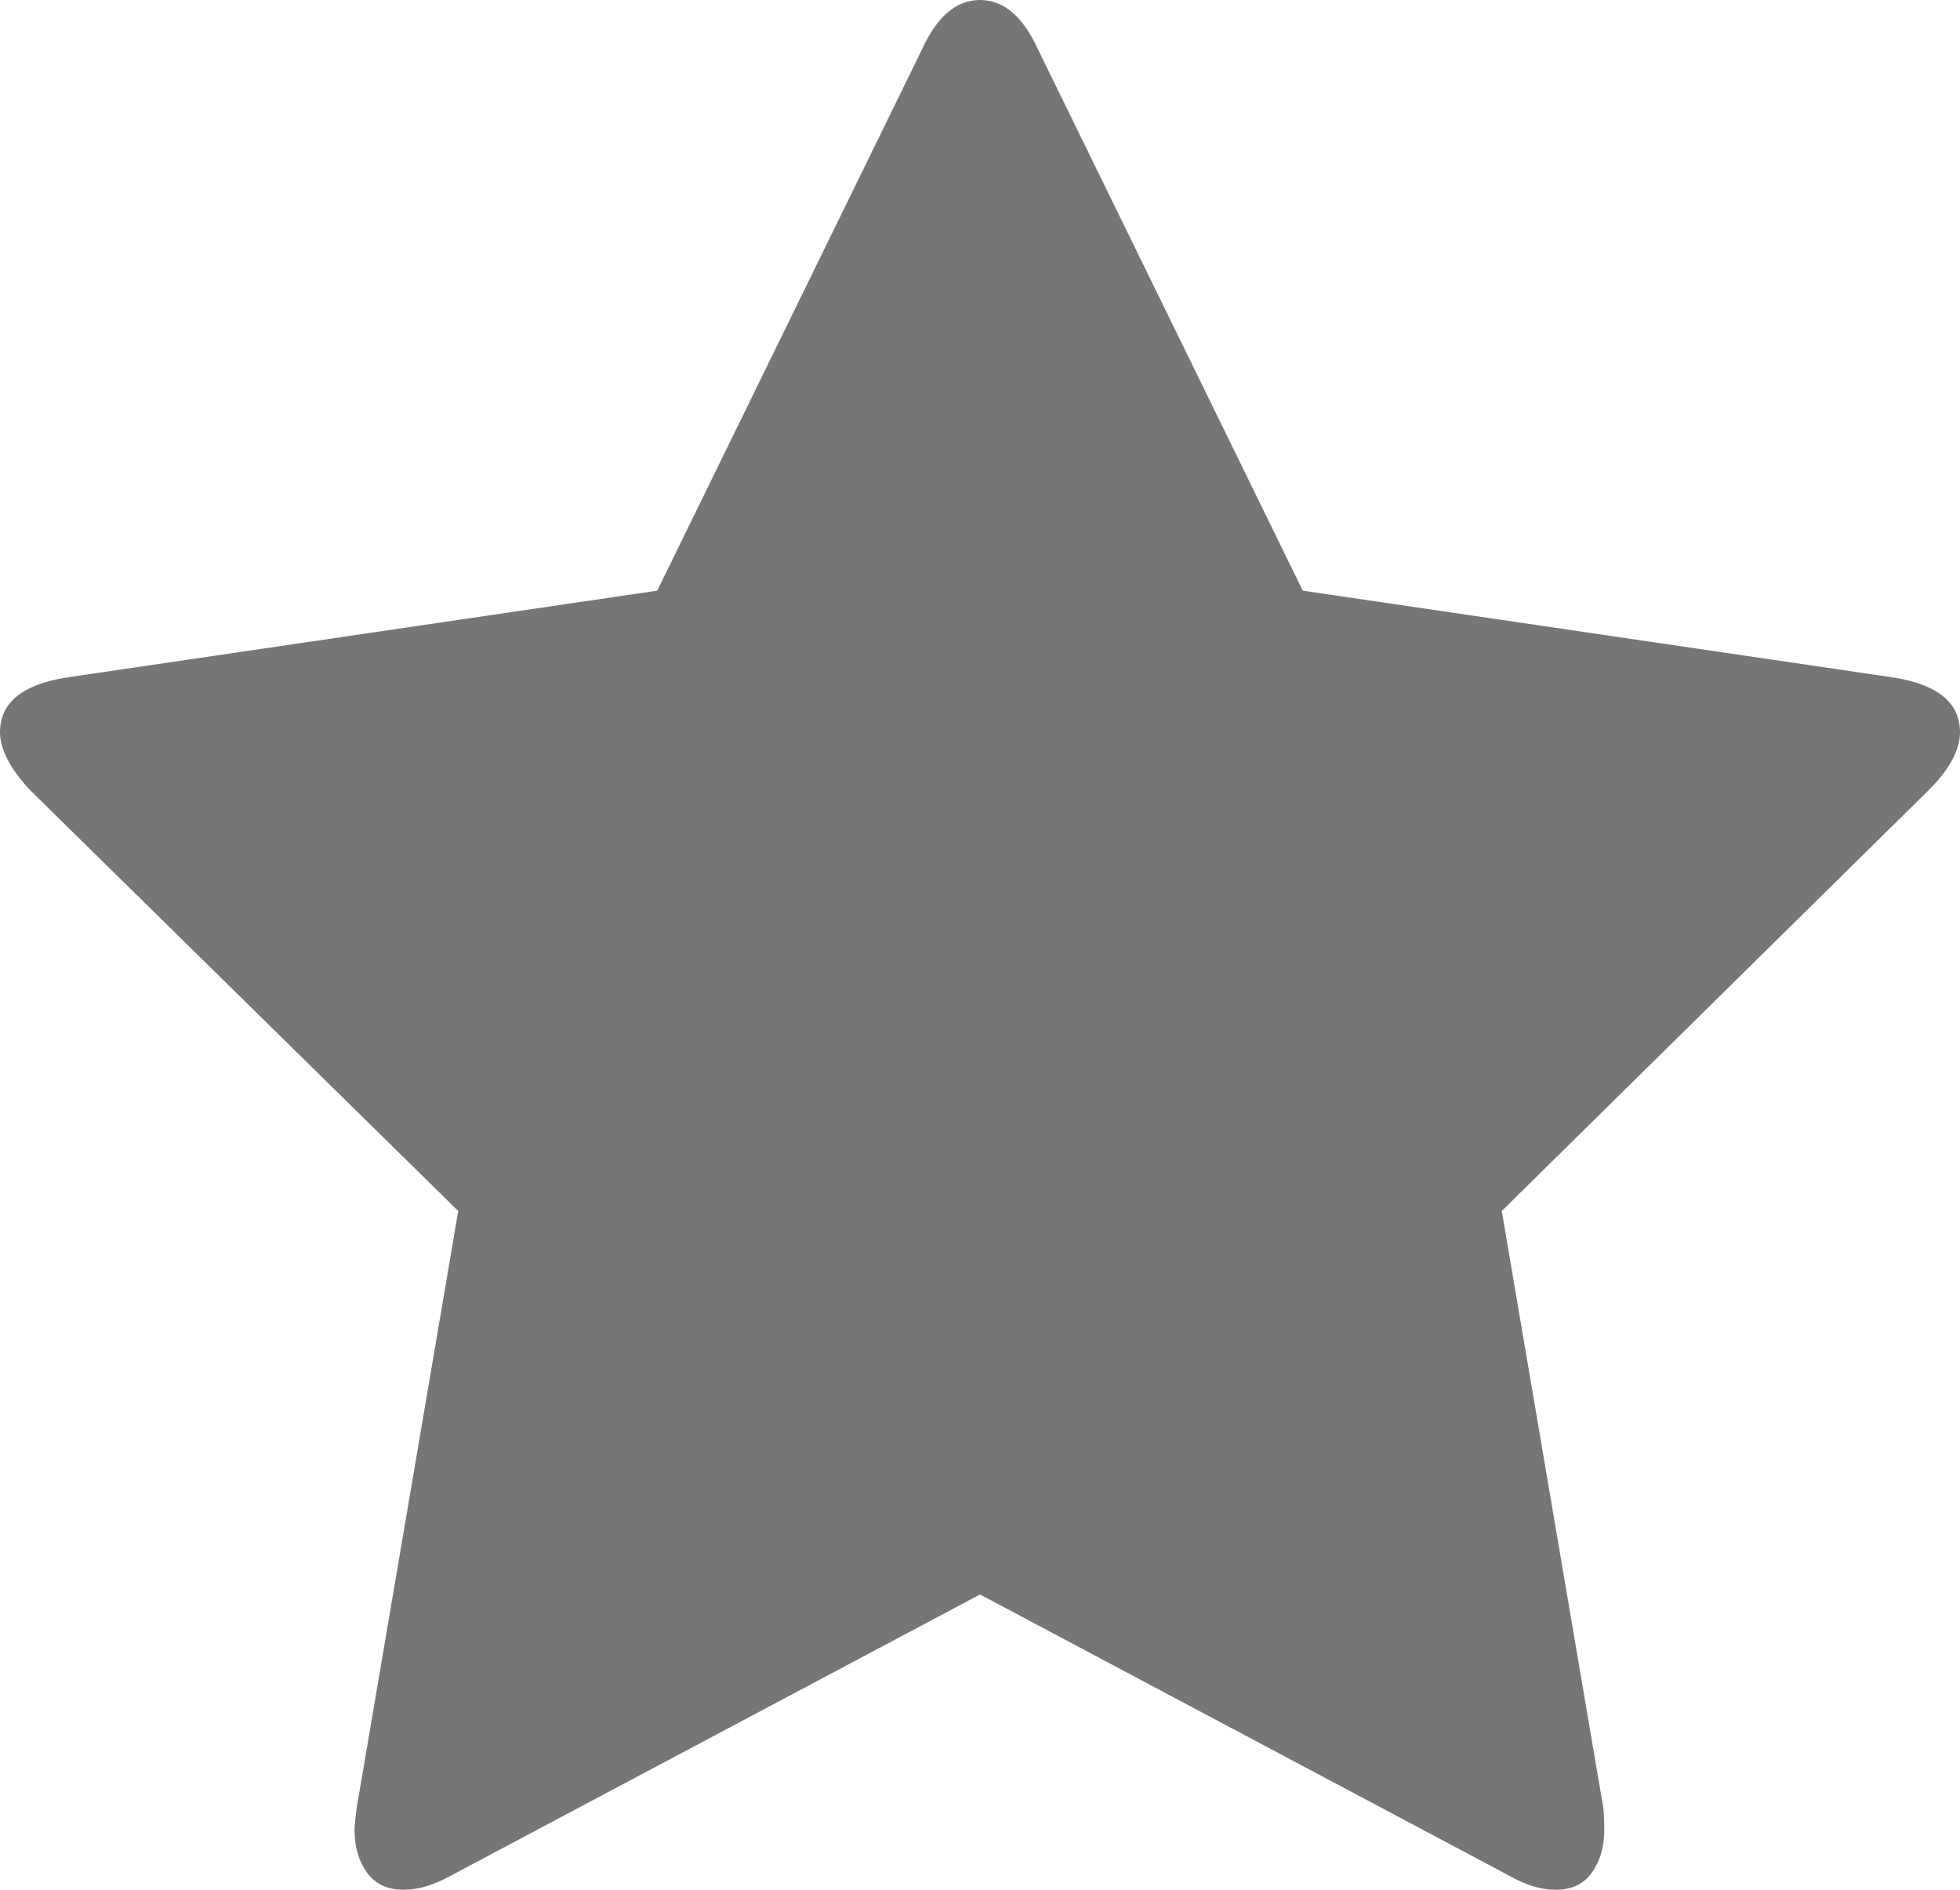 ﻿<?xml version="1.0" encoding="utf-8"?>
<svg version="1.1" xmlns:xlink="http://www.w3.org/1999/xlink" width="28px" height="27px" xmlns="http://www.w3.org/2000/svg">
  <g transform="matrix(1 0 0 1 -29 -113 )">
    <path d="M 27.058 9.681  C 27.686 9.783  28 10.043  28 10.463  C 28 10.713  27.854 10.985  27.562 11.28  L 21.454 17.302  L 22.901 25.809  C 22.913 25.888  22.918 26.002  22.918 26.149  C 22.918 26.388  22.859 26.589  22.742 26.753  C 22.624 26.918  22.453 27  22.228 27  C 22.015 27  21.791 26.932  21.555 26.796  L 14 22.781  L 6.445 26.796  C 6.198 26.932  5.974 27  5.772 27  C 5.536 27  5.359 26.918  5.242 26.753  C 5.124 26.589  5.065 26.388  5.065 26.149  C 5.065 26.081  5.076 25.968  5.099 25.809  L 6.546 17.302  L 0.421 11.28  C 0.14 10.974  0 10.701  0 10.463  C 0 10.043  0.314 9.783  0.942 9.681  L 9.389 8.439  L 13.175 0.698  C 13.389 0.233  13.663 0  14 0  C 14.337 0  14.611 0.233  14.825 0.698  L 18.611 8.439  L 27.058 9.681  Z " fill-rule="nonzero" fill="#767676" stroke="none" transform="matrix(1 0 0 1 29 113 )" />
  </g>
</svg>